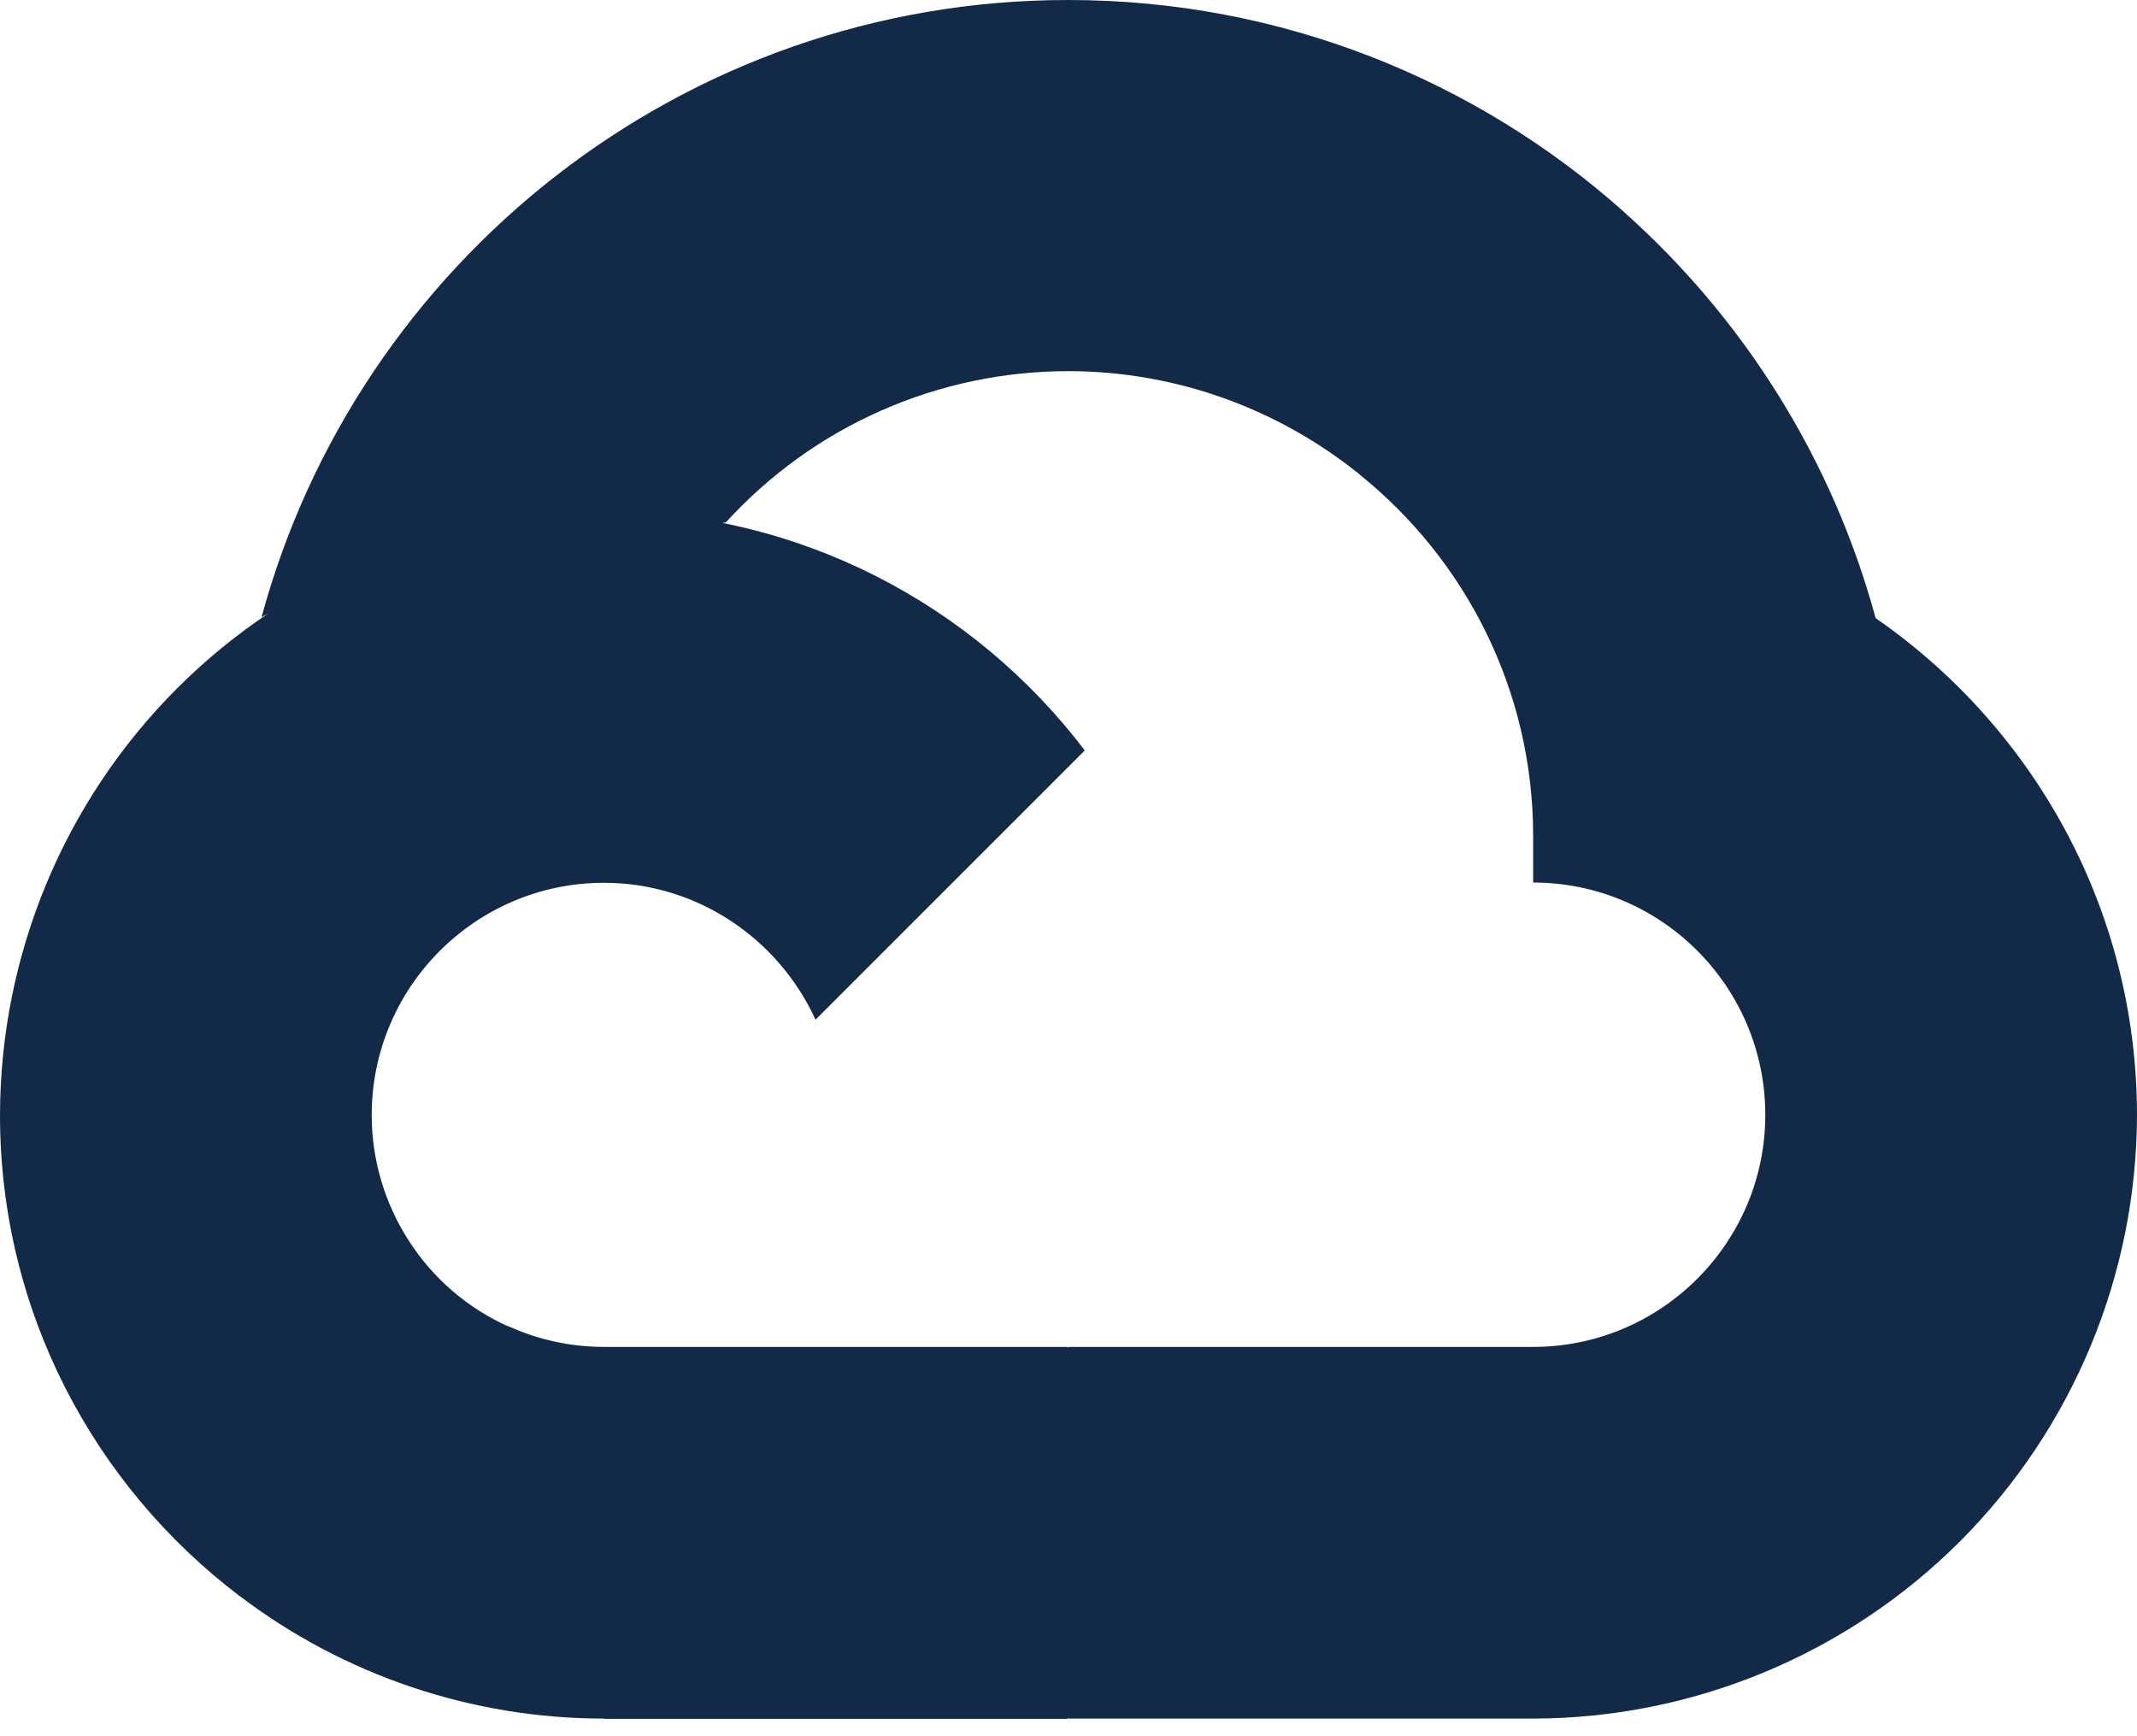 <svg width="16" height="13" viewBox="0 0 16 13" fill="none" xmlns="http://www.w3.org/2000/svg">
<path d="M10.182 3.557L10.694 3.566L12.087 2.173L12.155 1.583C11.05 0.599 9.592 0 7.998 0C5.113 0 2.678 1.963 1.958 4.622C2.11 4.516 2.435 4.596 2.435 4.596L5.217 4.138C5.217 4.138 5.36 3.901 5.433 3.913C5.758 3.556 6.154 3.27 6.596 3.075C7.039 2.879 7.517 2.779 8 2.779C8.825 2.78 9.585 3.072 10.182 3.554V3.557Z" fill="#132948"/>
<path d="M14.043 4.628C13.719 3.435 13.053 2.382 12.154 1.583L10.182 3.555C10.972 4.192 11.479 5.168 11.479 6.26V6.608C12.438 6.608 13.217 7.389 13.217 8.347C13.217 9.306 12.436 10.085 11.479 10.085H8.002L7.654 10.435V12.521L8.002 12.868H11.479C12.677 12.866 13.826 12.389 14.674 11.542C15.521 10.694 15.998 9.545 16 8.347C15.998 6.808 15.225 5.447 14.043 4.628Z" fill="#132948"/>
<path d="M4.521 12.87H7.996V10.085H4.521C4.274 10.085 4.03 10.032 3.806 9.93L3.304 10.083L1.911 11.476L1.789 11.946C2.574 12.544 3.534 12.868 4.521 12.868L4.521 12.87Z" fill="#132948"/>
<path d="M4.521 3.828C3.323 3.829 2.174 4.306 1.326 5.154C0.479 6.001 0.002 7.15 0 8.349C0 9.817 0.703 11.122 1.792 11.949L3.808 9.933C3.502 9.796 3.243 9.573 3.062 9.292C2.88 9.011 2.783 8.683 2.783 8.349C2.783 7.389 3.564 6.61 4.521 6.61C5.226 6.61 5.832 7.035 6.106 7.635L8.122 5.619C7.295 4.531 5.99 3.828 4.521 3.828H4.521Z" fill="#132948"/>
</svg>
